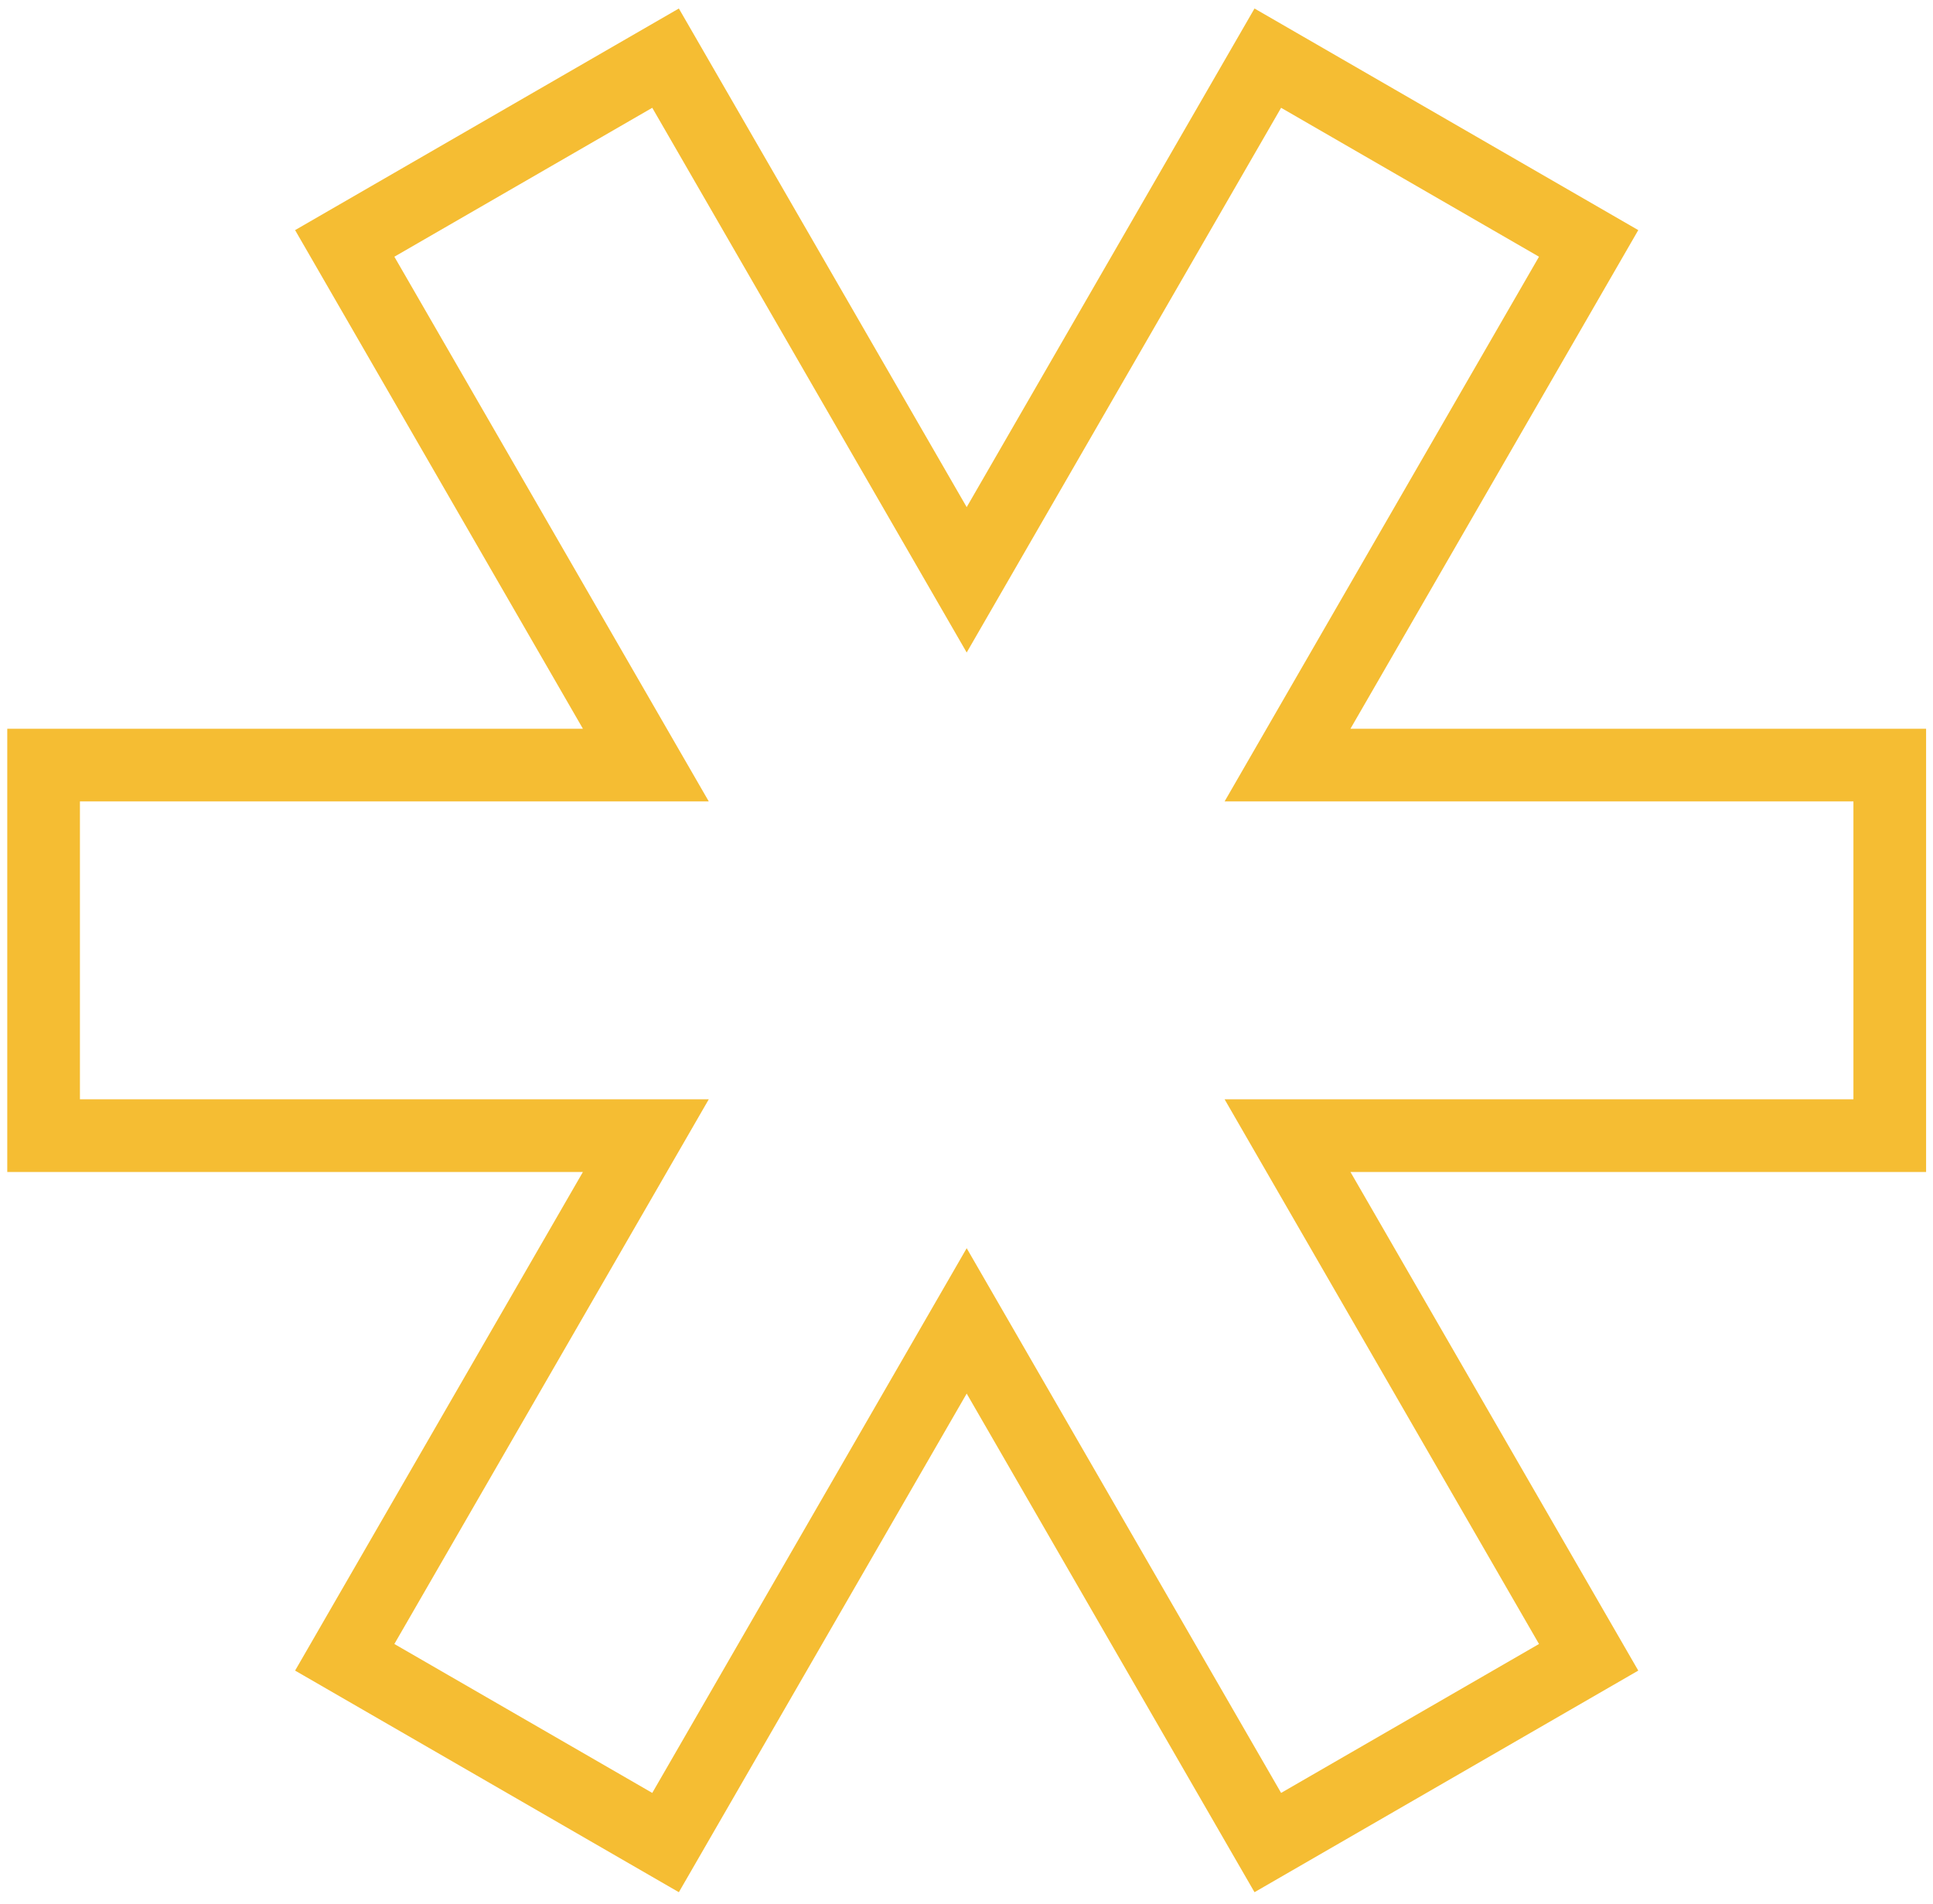 <?xml version="1.0" encoding="UTF-8"?> <svg xmlns="http://www.w3.org/2000/svg" width="133" height="131" viewBox="0 0 133 131" fill="none"><path d="M44.438 78.121L23.719 114.007L45.794 126.752L66.513 90.866L87.231 126.752L109.306 114.007L88.588 78.121H130.025V52.631H88.588L109.306 16.745L87.231 4L66.513 39.886L45.794 4L23.719 16.745L44.438 52.631H3V78.121H44.438Z" stroke="#F5BD33" stroke-width="5" stroke-linecap="square"></path></svg> 